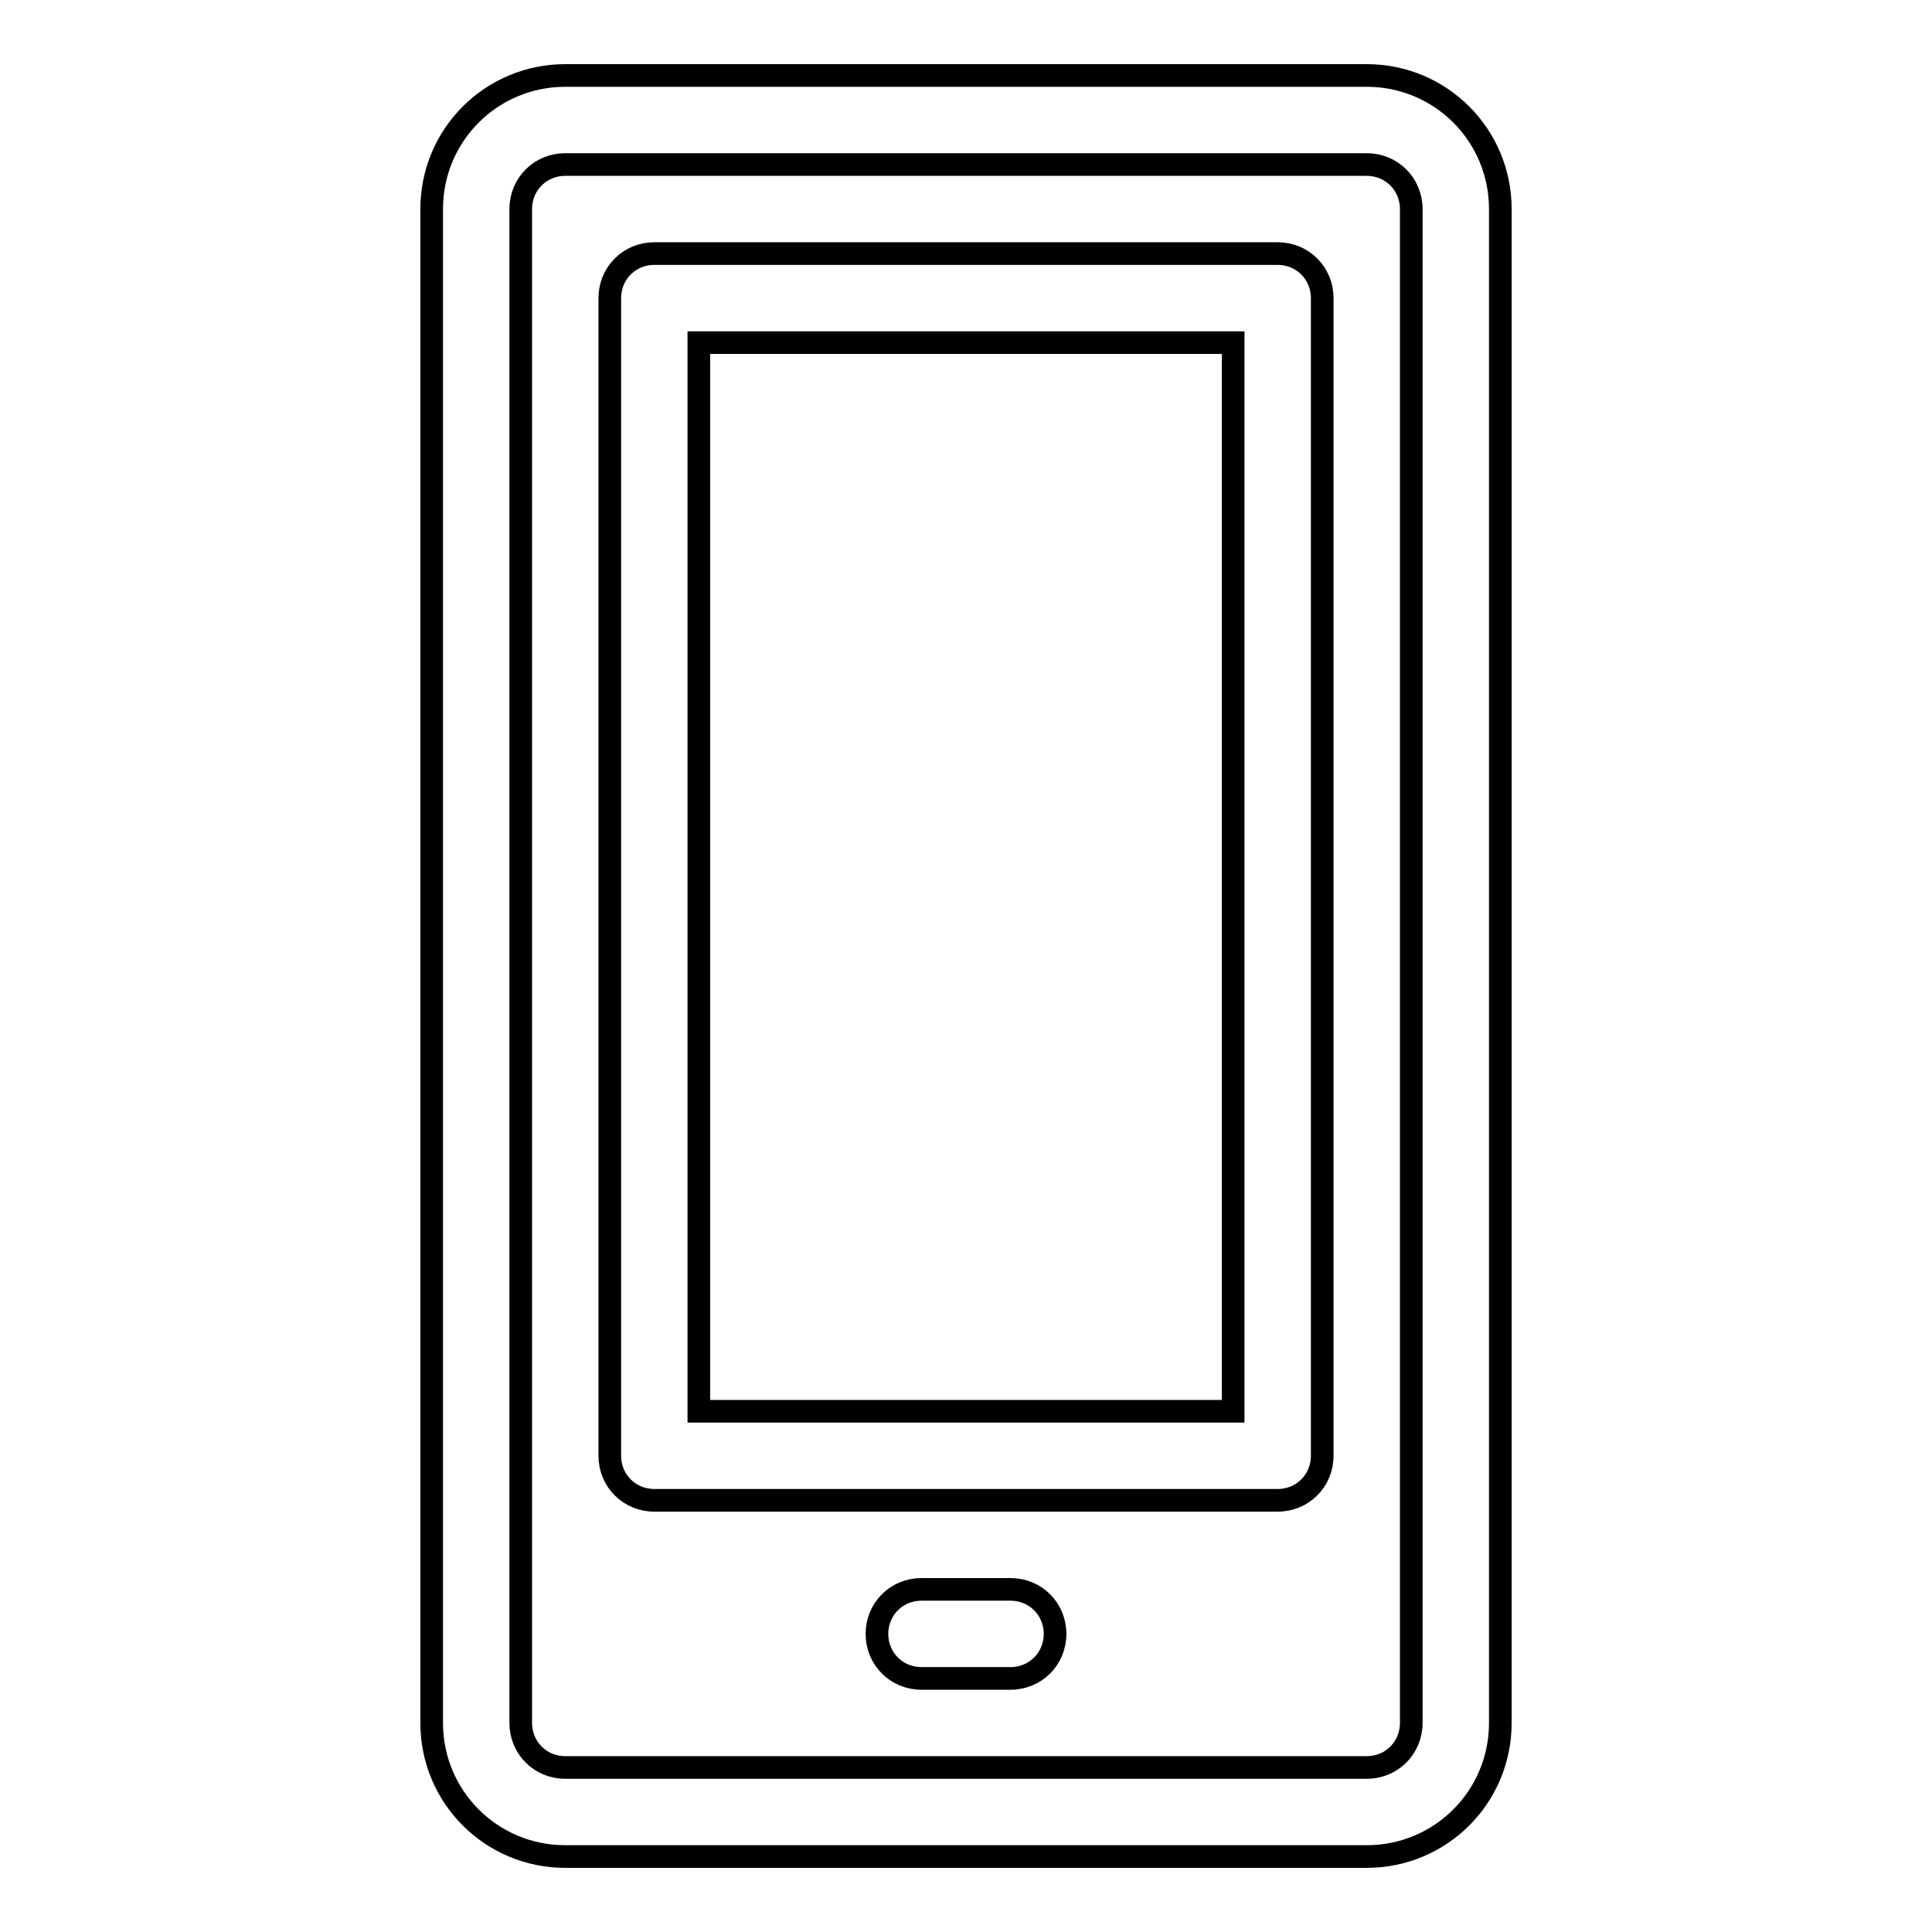 <?xml version="1.0" encoding="utf-8"?>
<!-- Svg Vector Icons : http://www.onlinewebfonts.com/icon -->
<!DOCTYPE svg PUBLIC "-//W3C//DTD SVG 1.1//EN" "http://www.w3.org/Graphics/SVG/1.1/DTD/svg11.dtd">
<svg version="1.1" xmlns="http://www.w3.org/2000/svg" xmlns:xlink="http://www.w3.org/1999/xlink" x="0px" y="0px" viewBox="0 0 256 256" enable-background="new 0 0 256 256" xml:space="preserve">
<g> <path stroke-width="3" fill-opacity="0" stroke="#000000"  d="M133.9,222.4h-11.8c-3.3,0-5.9-2.6-5.9-5.9c0-3.3,2.6-5.9,5.9-5.9h11.8c3.3,0,5.9,2.6,5.9,5.9 C139.8,219.8,137.2,222.4,133.9,222.4z M181.1,246H74.9c-9.8,0-17.7-7.9-17.7-17.7V27.7c0-9.8,7.9-17.7,17.7-17.7h106.2 c9.8,0,17.7,7.9,17.7,17.7v200.6C198.8,238.1,190.9,246,181.1,246z M74.9,21.8c-3.3,0-5.9,2.6-5.9,5.9v200.6c0,3.3,2.6,5.9,5.9,5.9 h106.2c3.3,0,5.9-2.6,5.9-5.9V27.7c0-3.3-2.6-5.9-5.9-5.9H74.9z M169.3,198.8H86.7c-3.3,0-5.9-2.6-5.9-5.9V39.5 c0-3.3,2.6-5.9,5.9-5.9h82.6c3.3,0,5.9,2.6,5.9,5.9v153.4C175.2,196.2,172.6,198.8,169.3,198.8z M92.6,187h70.8V45.4H92.6V187z"/></g>
</svg>